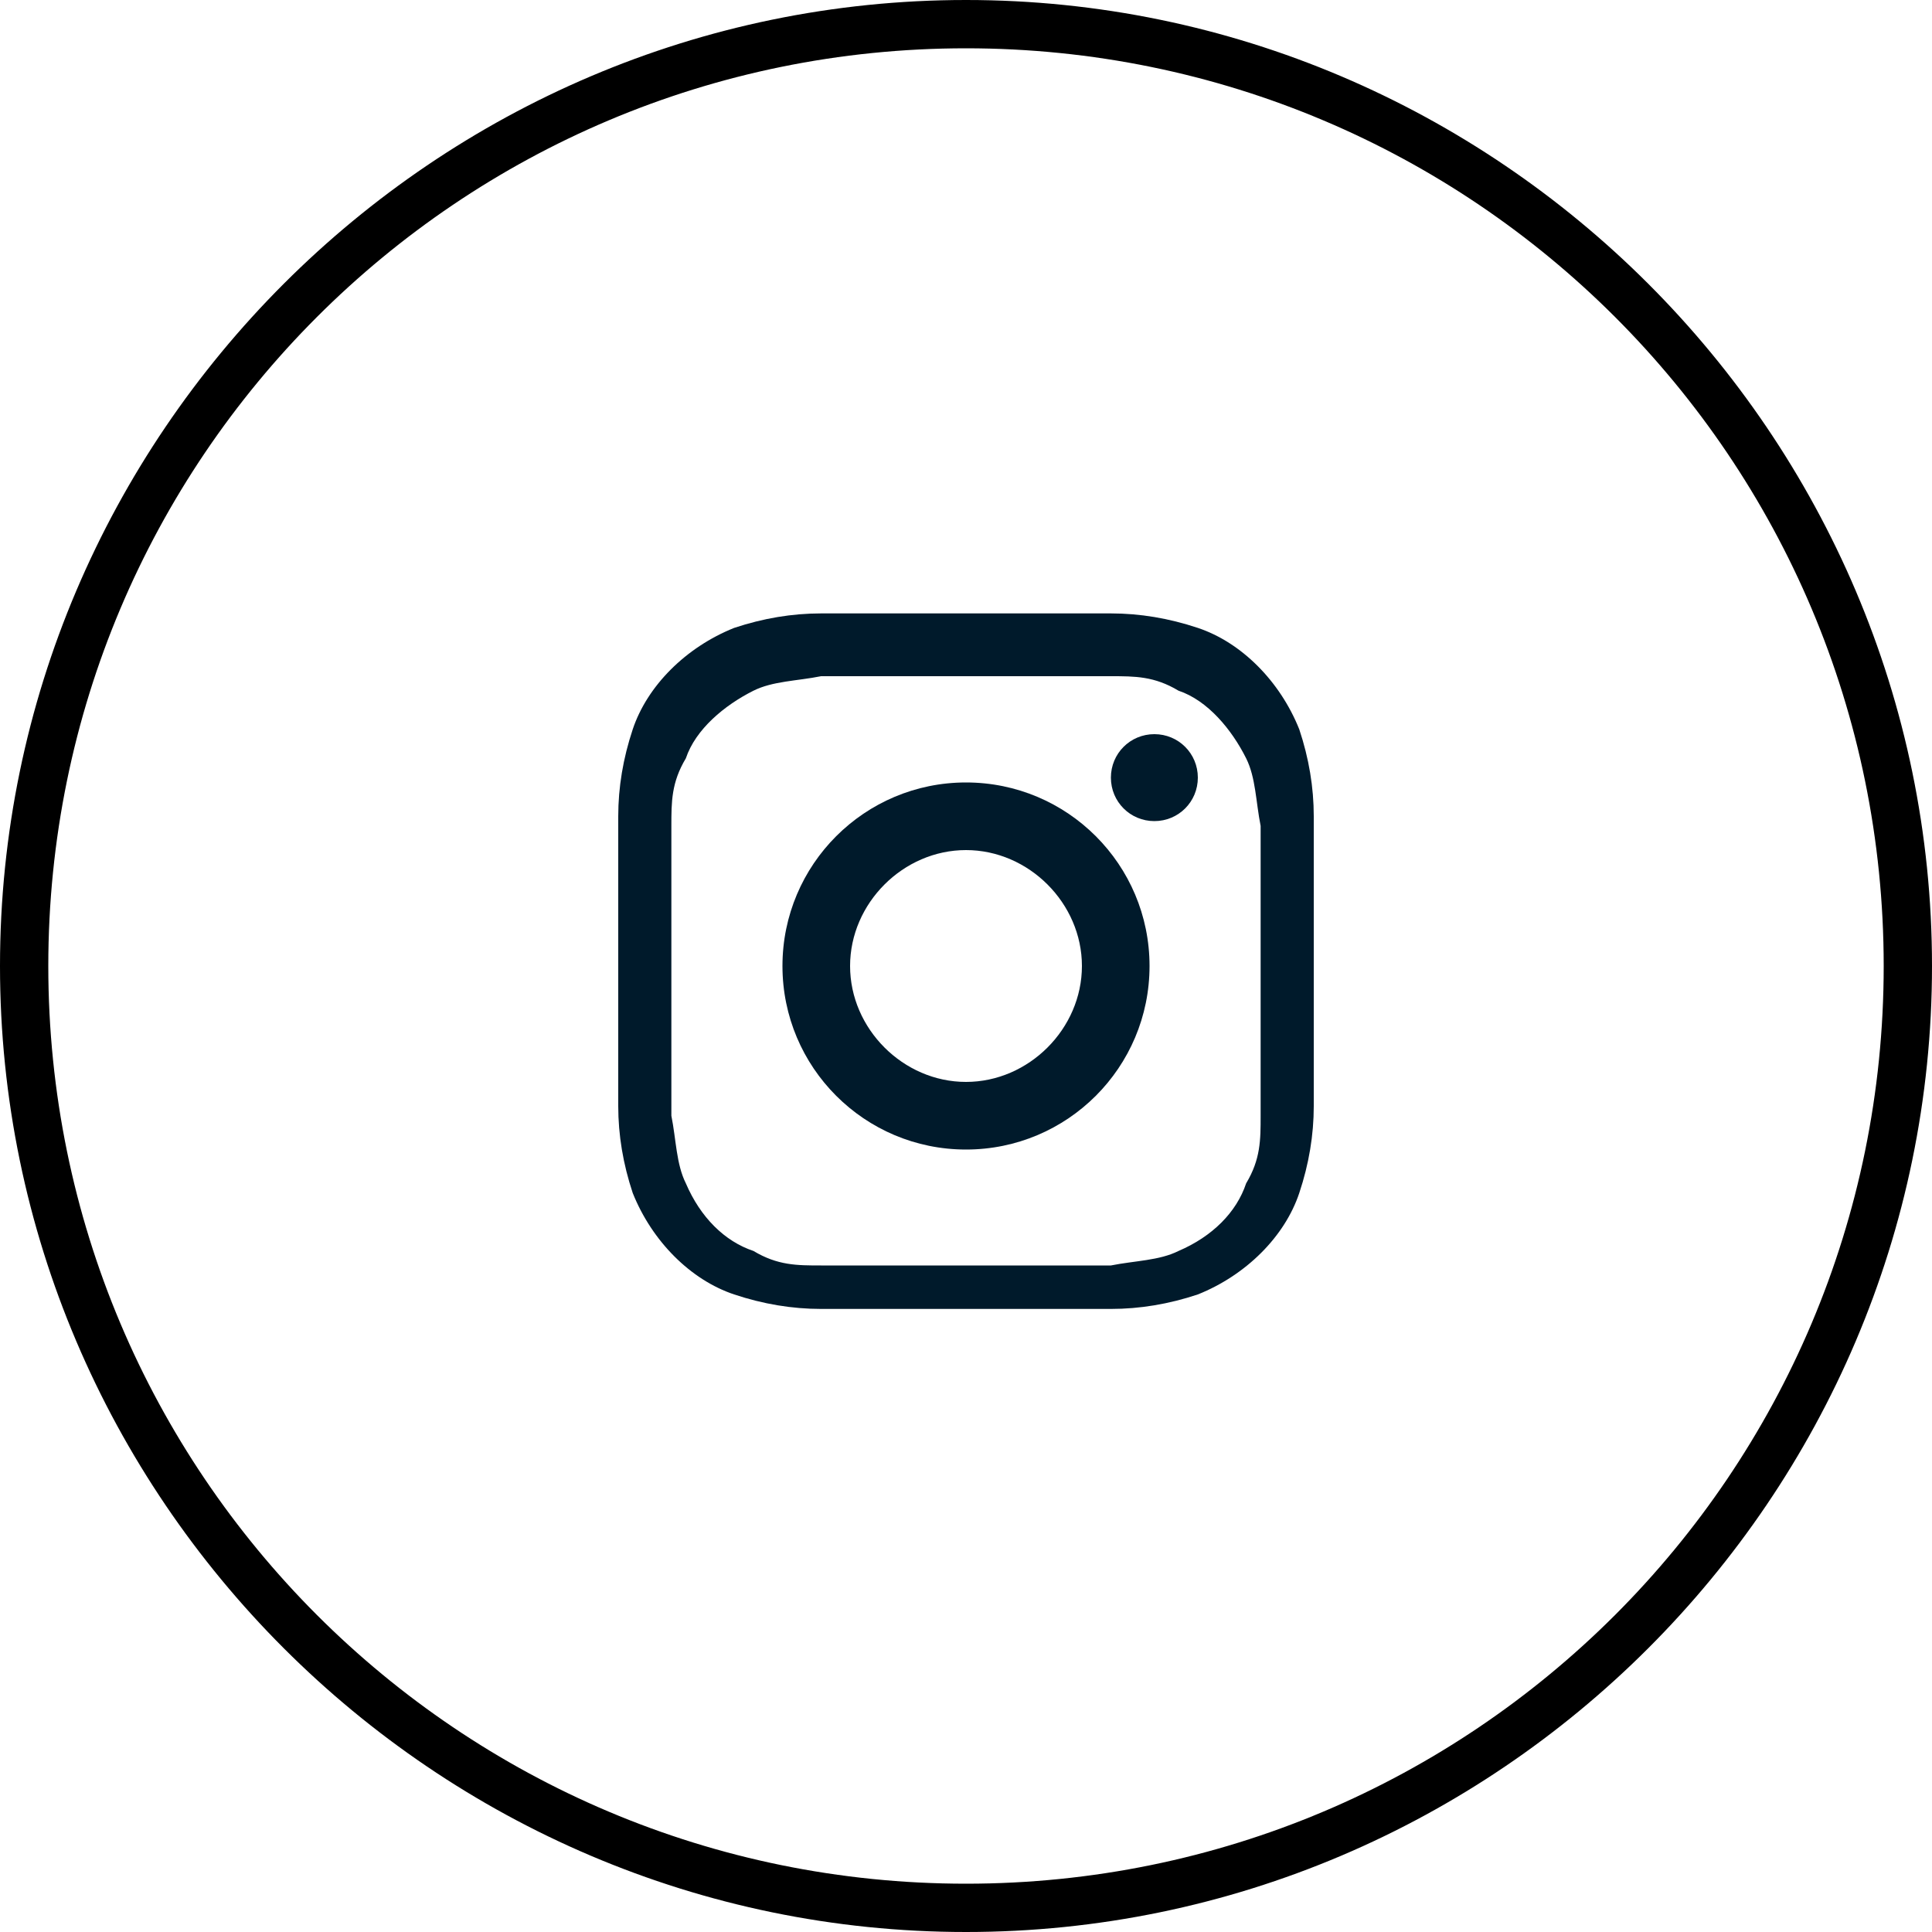 <?xml version="1.0" encoding="UTF-8"?><svg id="Layer_2" xmlns="http://www.w3.org/2000/svg" viewBox="0 0 40 40"><defs><style>.cls-1,.cls-2{stroke-width:0px;}.cls-2{fill:#001a2b;}</style></defs><g id="Layer_1-2"><path class="cls-1" d="m20,1C9.5,1,1,9.5,1,20s8.5,19,19,19,19-8.5,19-19S30.5,1,20,1m0,39C9,40,0,31,0,20S9,0,20,0s20,9,20,20-9,20-20,20"/><path class="cls-2" d="m23.9,15.2c.5,0,.9.4.9.9s-.4.9-.9.9-.9-.4-.9-.9.4-.9.9-.9"/><path class="cls-2" d="m20,22.4c-1.3,0-2.4-1.1-2.4-2.4s1.1-2.4,2.4-2.4,2.4,1.1,2.4,2.4-1.1,2.4-2.4,2.4m0-6.2c-2.1,0-3.8,1.7-3.8,3.8s1.7,3.8,3.8,3.8,3.8-1.7,3.8-3.8-1.7-3.8-3.8-3.8"/><path class="cls-2" d="m20,12.7c-2,0-2.2,0-3,0-.6,0-1.2.1-1.8.3-1,.4-1.8,1.2-2.1,2.1-.2.6-.3,1.2-.3,1.8,0,.8,0,1,0,3s0,2.2,0,3c0,.6.1,1.2.3,1.8.4,1,1.2,1.8,2.1,2.1.6.2,1.2.3,1.8.3.8,0,1,0,3,0s2.2,0,3,0c.6,0,1.2-.1,1.8-.3,1-.4,1.8-1.2,2.1-2.1.2-.6.3-1.2.3-1.8,0-.8,0-1,0-3s0-2.2,0-3c0-.6-.1-1.2-.3-1.8-.4-1-1.2-1.8-2.1-2.1-.6-.2-1.2-.3-1.8-.3-.8,0-1,0-3,0m0,1.3c2,0,2.2,0,3,0,.5,0,.9,0,1.4.3.6.2,1.1.8,1.4,1.4.2.4.2.9.3,1.4,0,.8,0,1,0,3s0,2.2,0,3c0,.5,0,.9-.3,1.4-.2.6-.7,1.1-1.4,1.4-.4.2-.9.2-1.4.3-.8,0-1,0-3,0s-2.2,0-3,0c-.5,0-.9,0-1.4-.3-.6-.2-1.1-.7-1.4-1.4-.2-.4-.2-.9-.3-1.4,0-.8,0-1,0-3s0-2.2,0-3c0-.5,0-.9.3-1.4.2-.6.8-1.1,1.4-1.4.4-.2.9-.2,1.4-.3.8,0,1,0,3,0"/></g></svg>